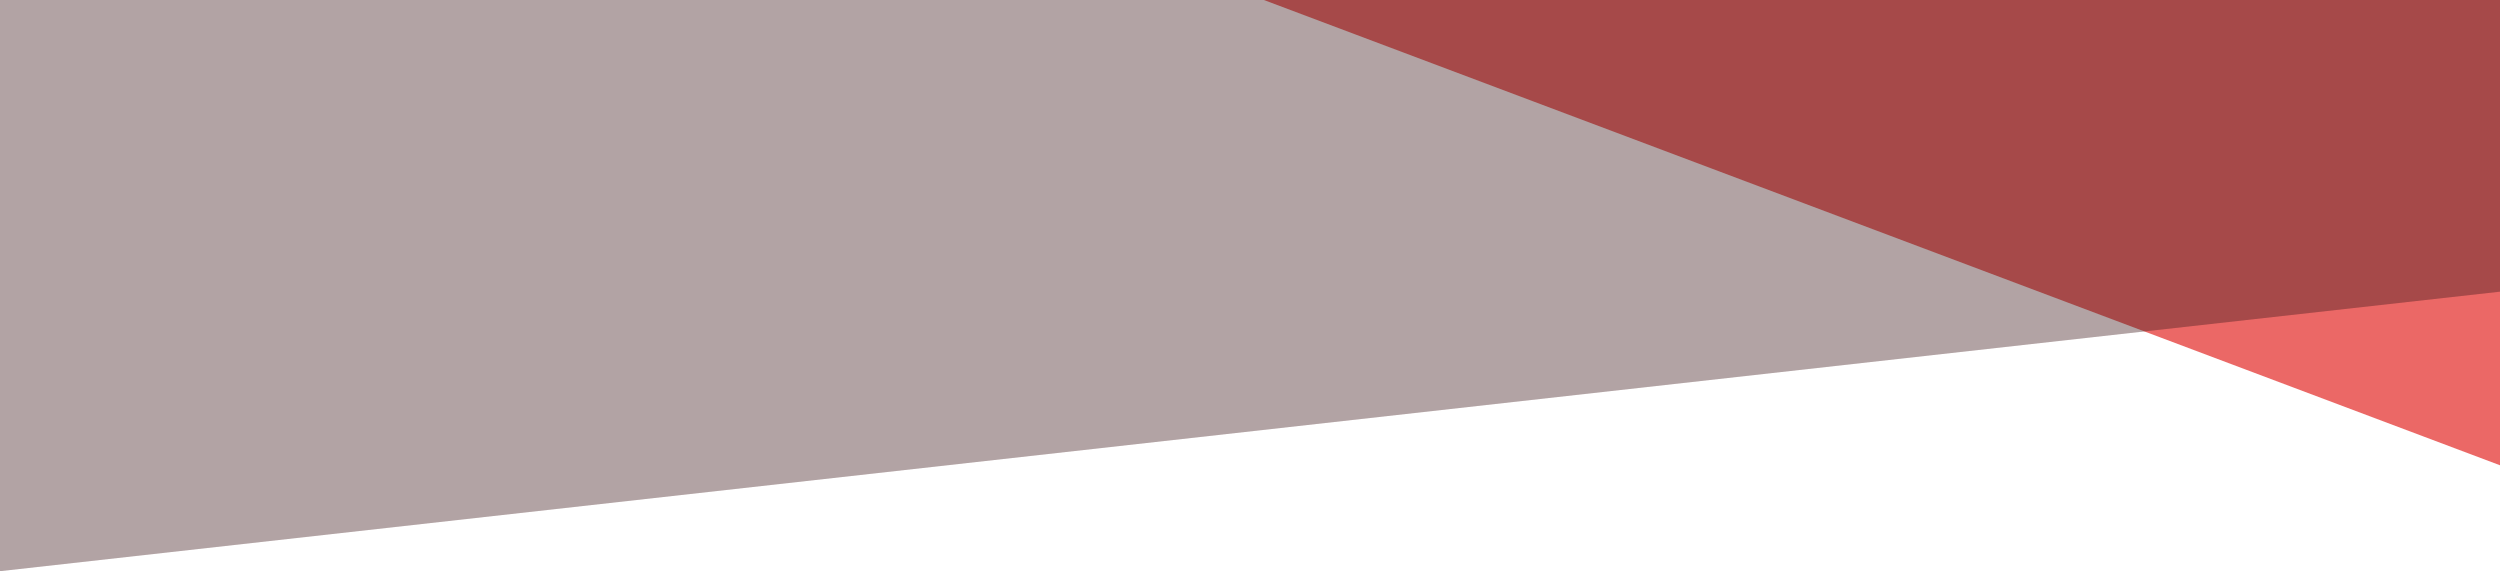 <?xml version="1.0" encoding="UTF-8"?>
<svg id="Layer_1" data-name="Layer 1" xmlns="http://www.w3.org/2000/svg" viewBox="0 0 1440 329">
  <defs>
    <style>
      .cls-1 {
        fill: #e32825;
        opacity: .7;
      }

      .cls-1, .cls-2, .cls-3 {
        isolation: isolate;
      }

      .cls-2 {
        fill: #1c1c1c;
        opacity: .3;
      }

      .cls-3 {
        fill: #a81b27;
        opacity: .15;
      }
    </style>
  </defs>
  <g id="Group_1240" data-name="Group 1240">
    <path id="Path_3116" data-name="Path 3116" class="cls-1" d="M1440,268L728,0h712V268Z"/>
    <path id="Path_3117" data-name="Path 3117" class="cls-3" d="M0,329L1440,168V0H0V329Z"/>
    <path id="Path_3118" data-name="Path 3118" class="cls-2" d="M0,329L1440,168V0H0V329Z"/>
  </g>
</svg>